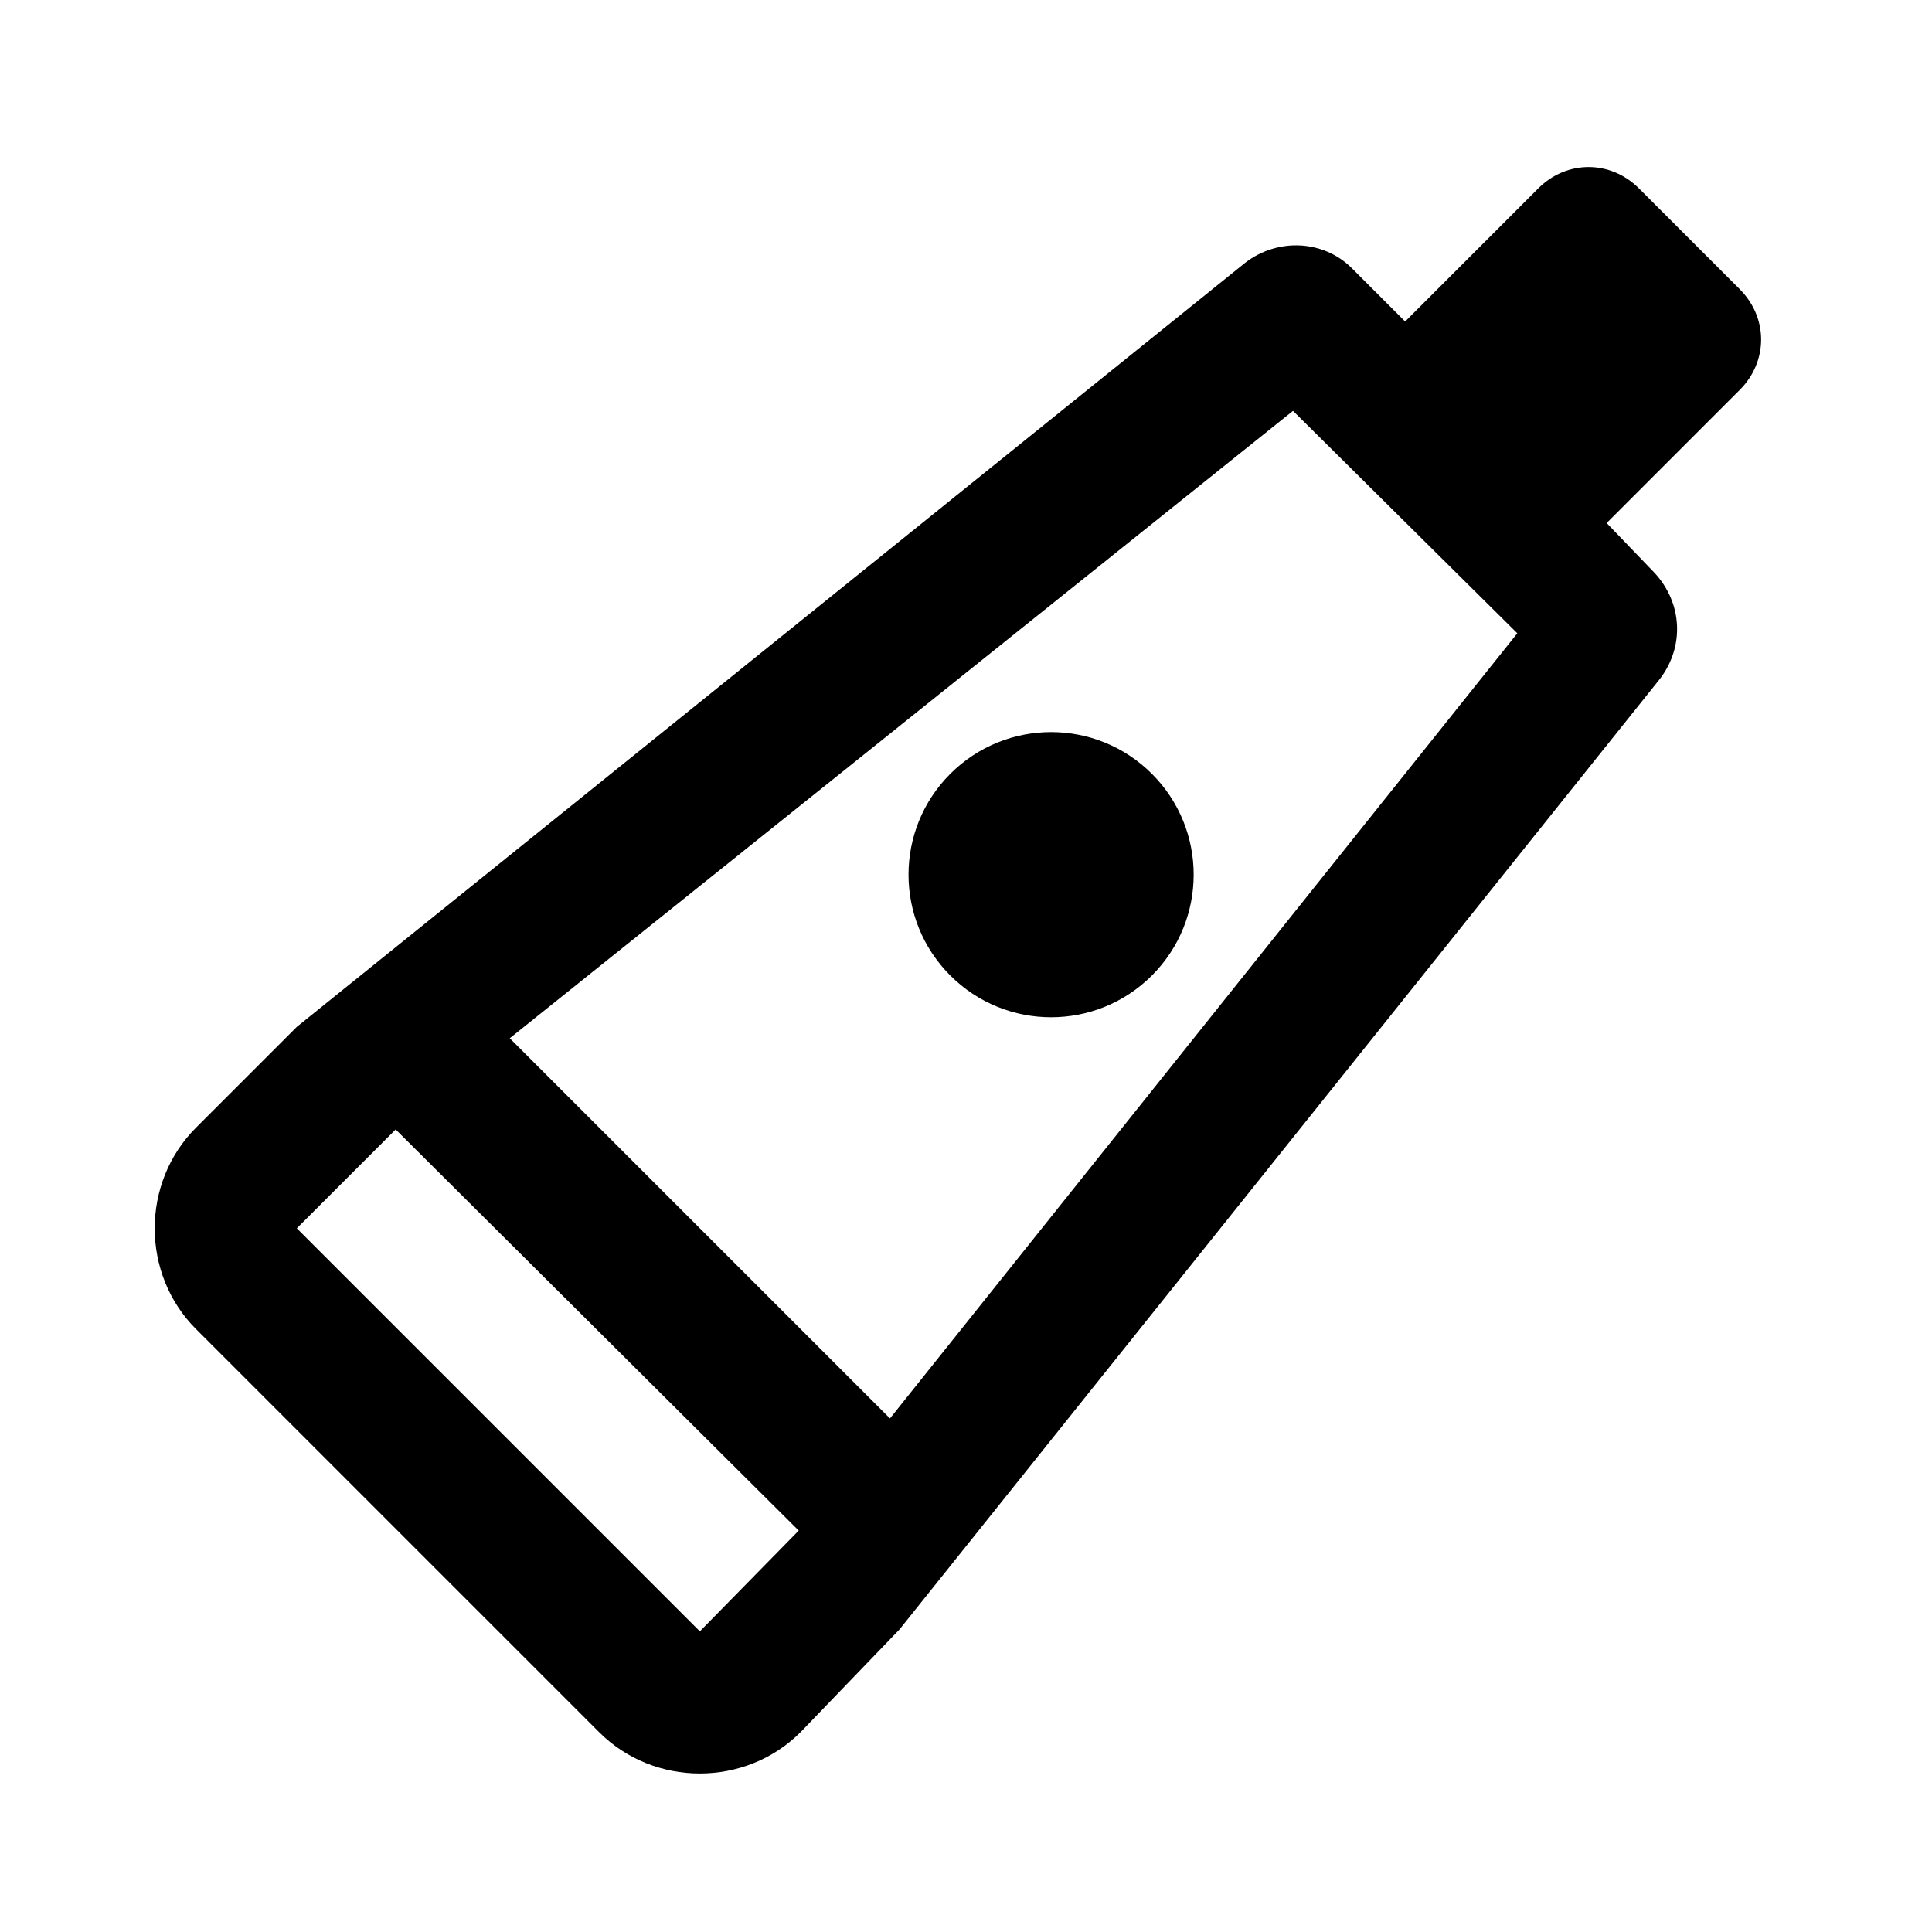 <?xml version="1.0" encoding="UTF-8"?>
<!-- Uploaded to: ICON Repo, www.svgrepo.com, Generator: ICON Repo Mixer Tools -->
<svg fill="#000000" width="800px" height="800px" version="1.1" viewBox="144 144 512 512" xmlns="http://www.w3.org/2000/svg">
 <g>
  <path d="m449.27 349.08c14.754 14.754 14.754 38.68 0 53.434-14.758 14.758-38.68 14.758-53.438 0-14.754-14.754-14.754-38.68 0-53.434 14.758-14.758 38.68-14.758 53.438 0"/>
  <path d="m605.05 220.64-26.703-26.703c-7.559-7.559-19.145-7.559-26.703 0l-35.266 35.266-14.105-14.105c-7.559-7.559-19.648-8.062-28.215-1.512l-251.4 202.54-26.703 26.703c-14.609 14.609-14.609 38.793 0 53.402l106.81 106.81c14.609 14.609 38.793 14.609 53.402 0l26.199-27.207 201.52-251.91c6.551-8.566 6.047-20.152-1.512-28.215l-12.594-13.098 35.266-35.266c7.559-7.559 7.559-19.145 0.004-26.703zm-382.39 248.88 26.199-26.199 106.81 106.3-26.199 26.703zm157.19 50.383-100.76-100.76 207.57-166.26 59.445 58.945z"/>
 </g>
</svg>